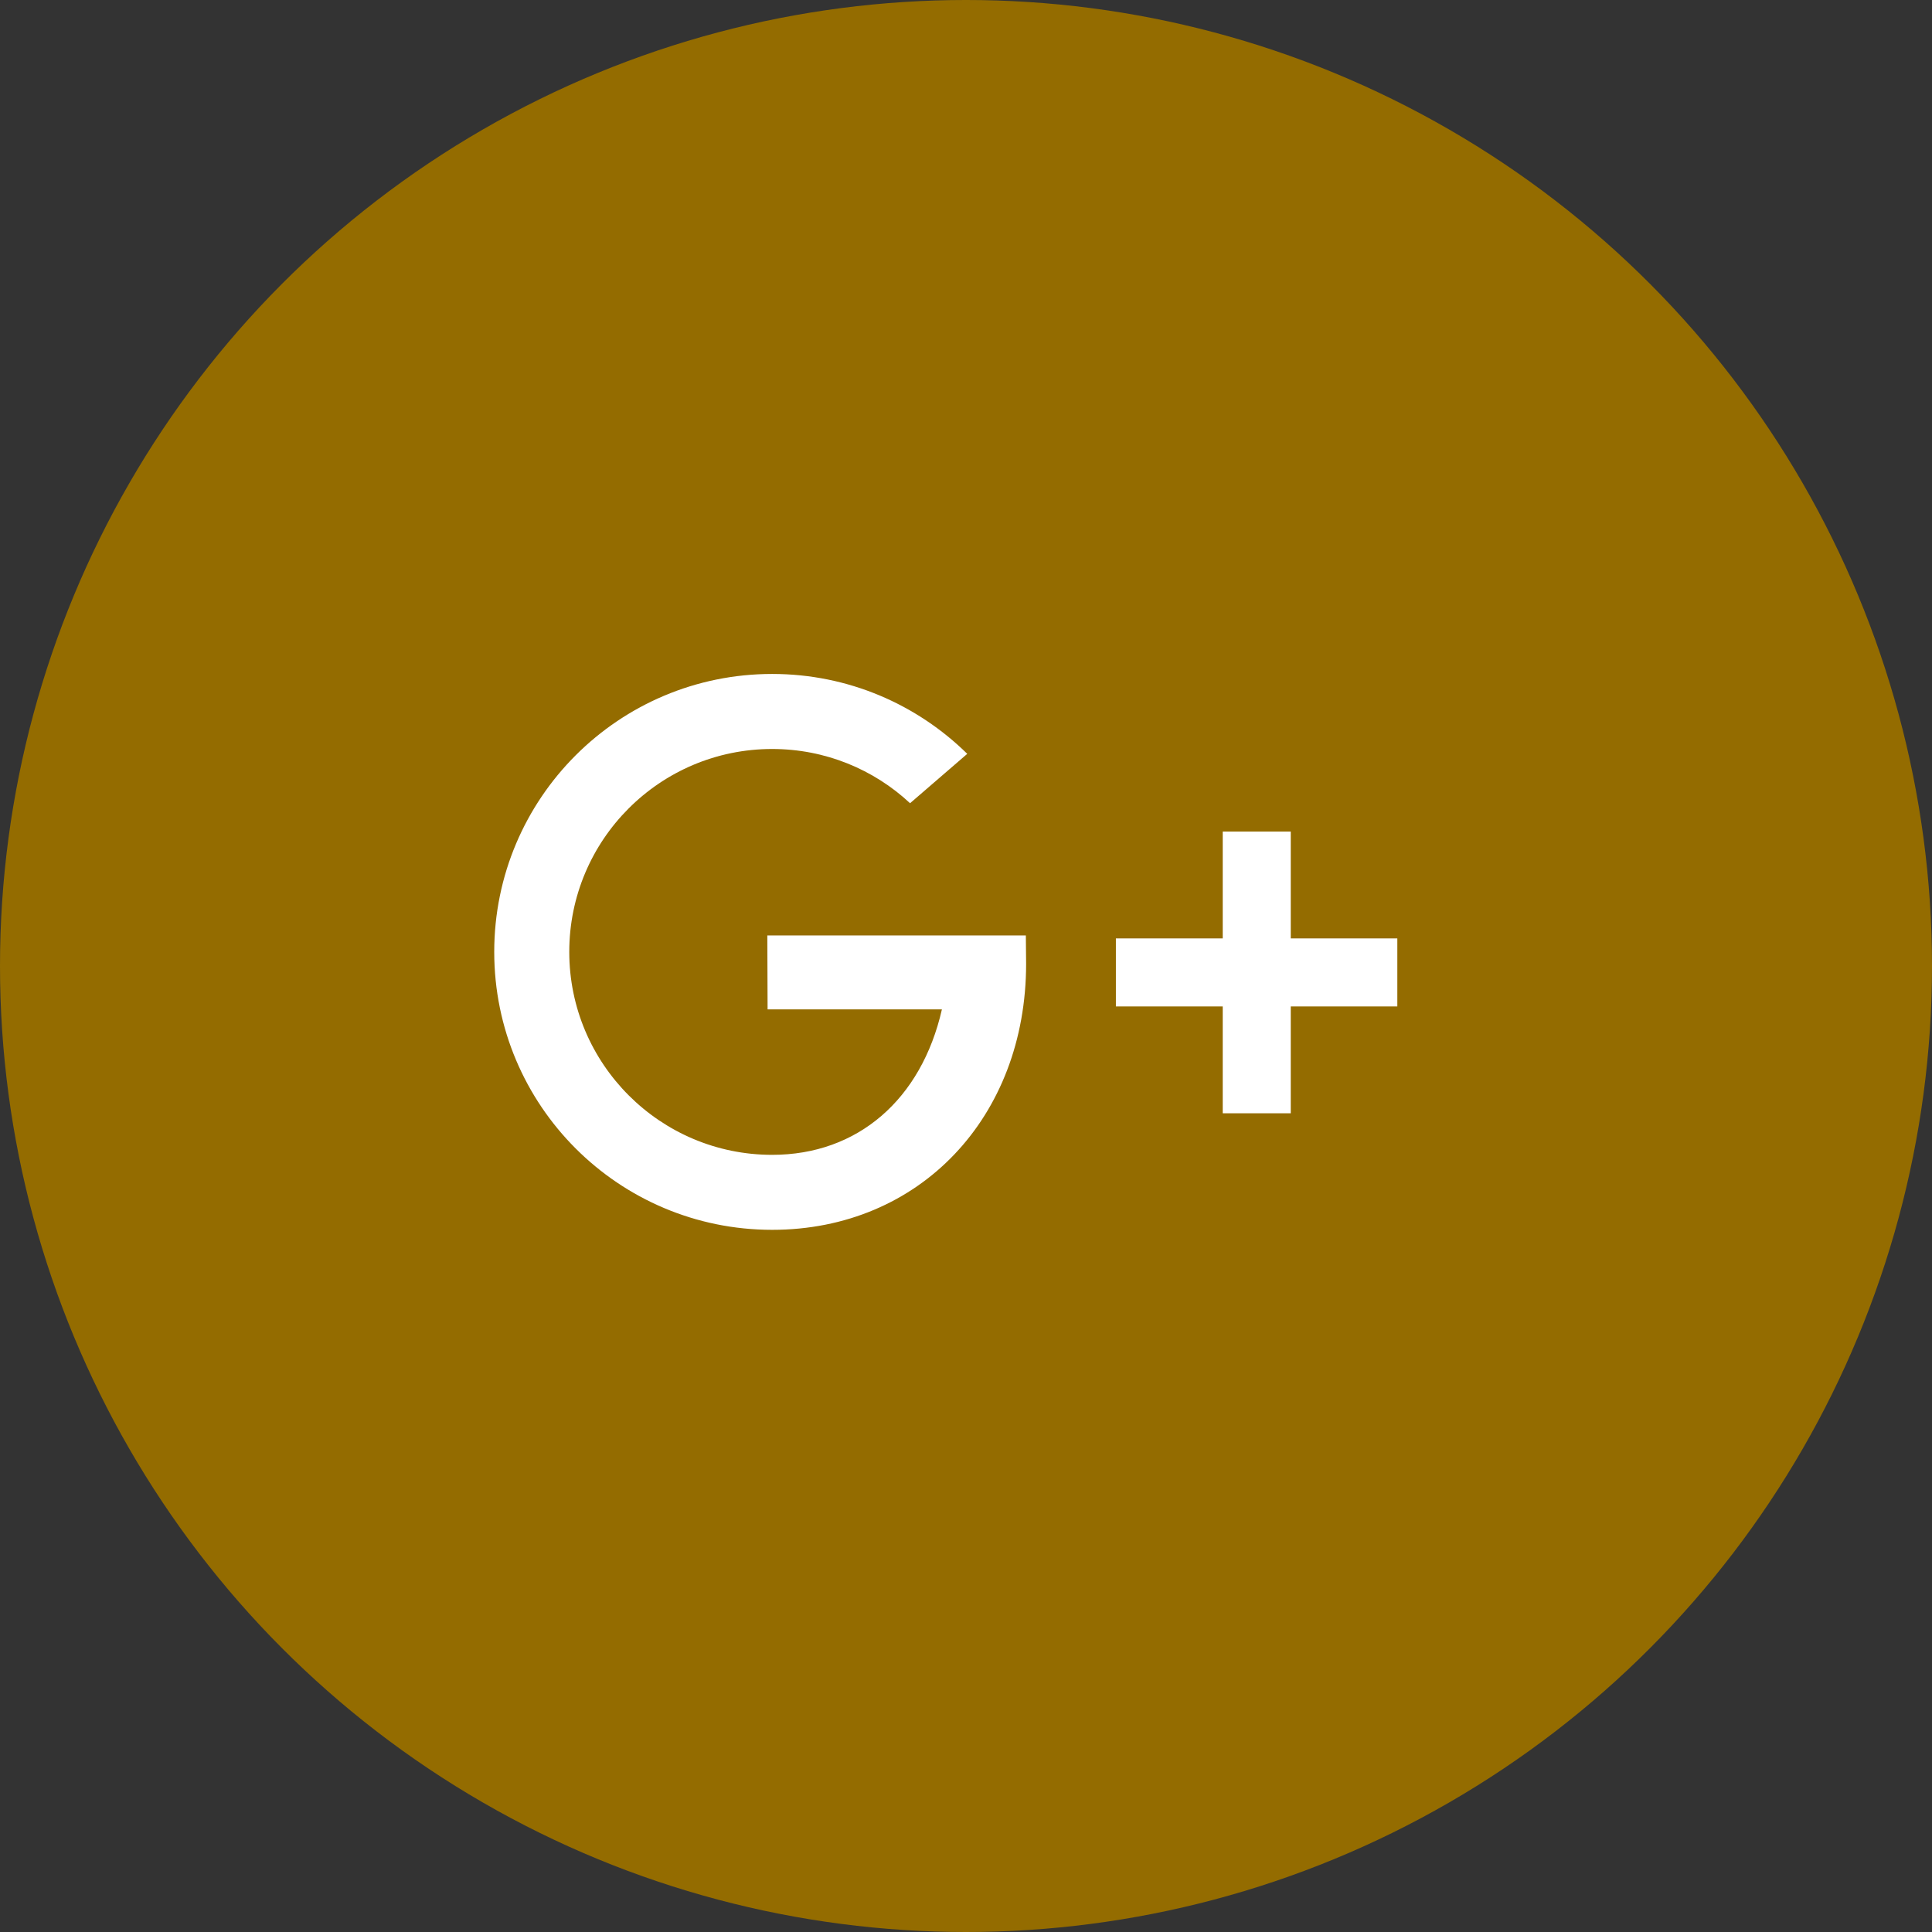 <svg width="43" height="43" viewBox="0 0 43 43" fill="none" xmlns="http://www.w3.org/2000/svg">
<rect x="0" y="0" width="43" height="43" fill="#333333" stroke="none"/>
<circle cx="21.5" cy="21.5" r="21.5" fill="#946C00"/>
<path d="M22.832 20.82H17.078L17.084 22.465H20.964C20.507 24.471 19.09 25.703 17.186 25.703C14.694 25.703 12.67 23.679 12.67 21.186C12.67 18.694 14.688 16.67 17.186 16.67C18.369 16.67 19.45 17.126 20.255 17.877L21.528 16.778C20.411 15.679 18.88 15 17.186 15C13.769 15 11 17.769 11 21.186C11 24.604 13.769 27.372 17.186 27.372C20.465 27.372 22.838 24.868 22.838 21.45L22.832 20.82Z" fill="white"/>
<path d="M31.1 20.886H28.728V18.508H27.214V20.886H24.836V22.4H27.214V24.778H28.728V22.4H31.1V20.886Z" fill="white"/>
</svg>

